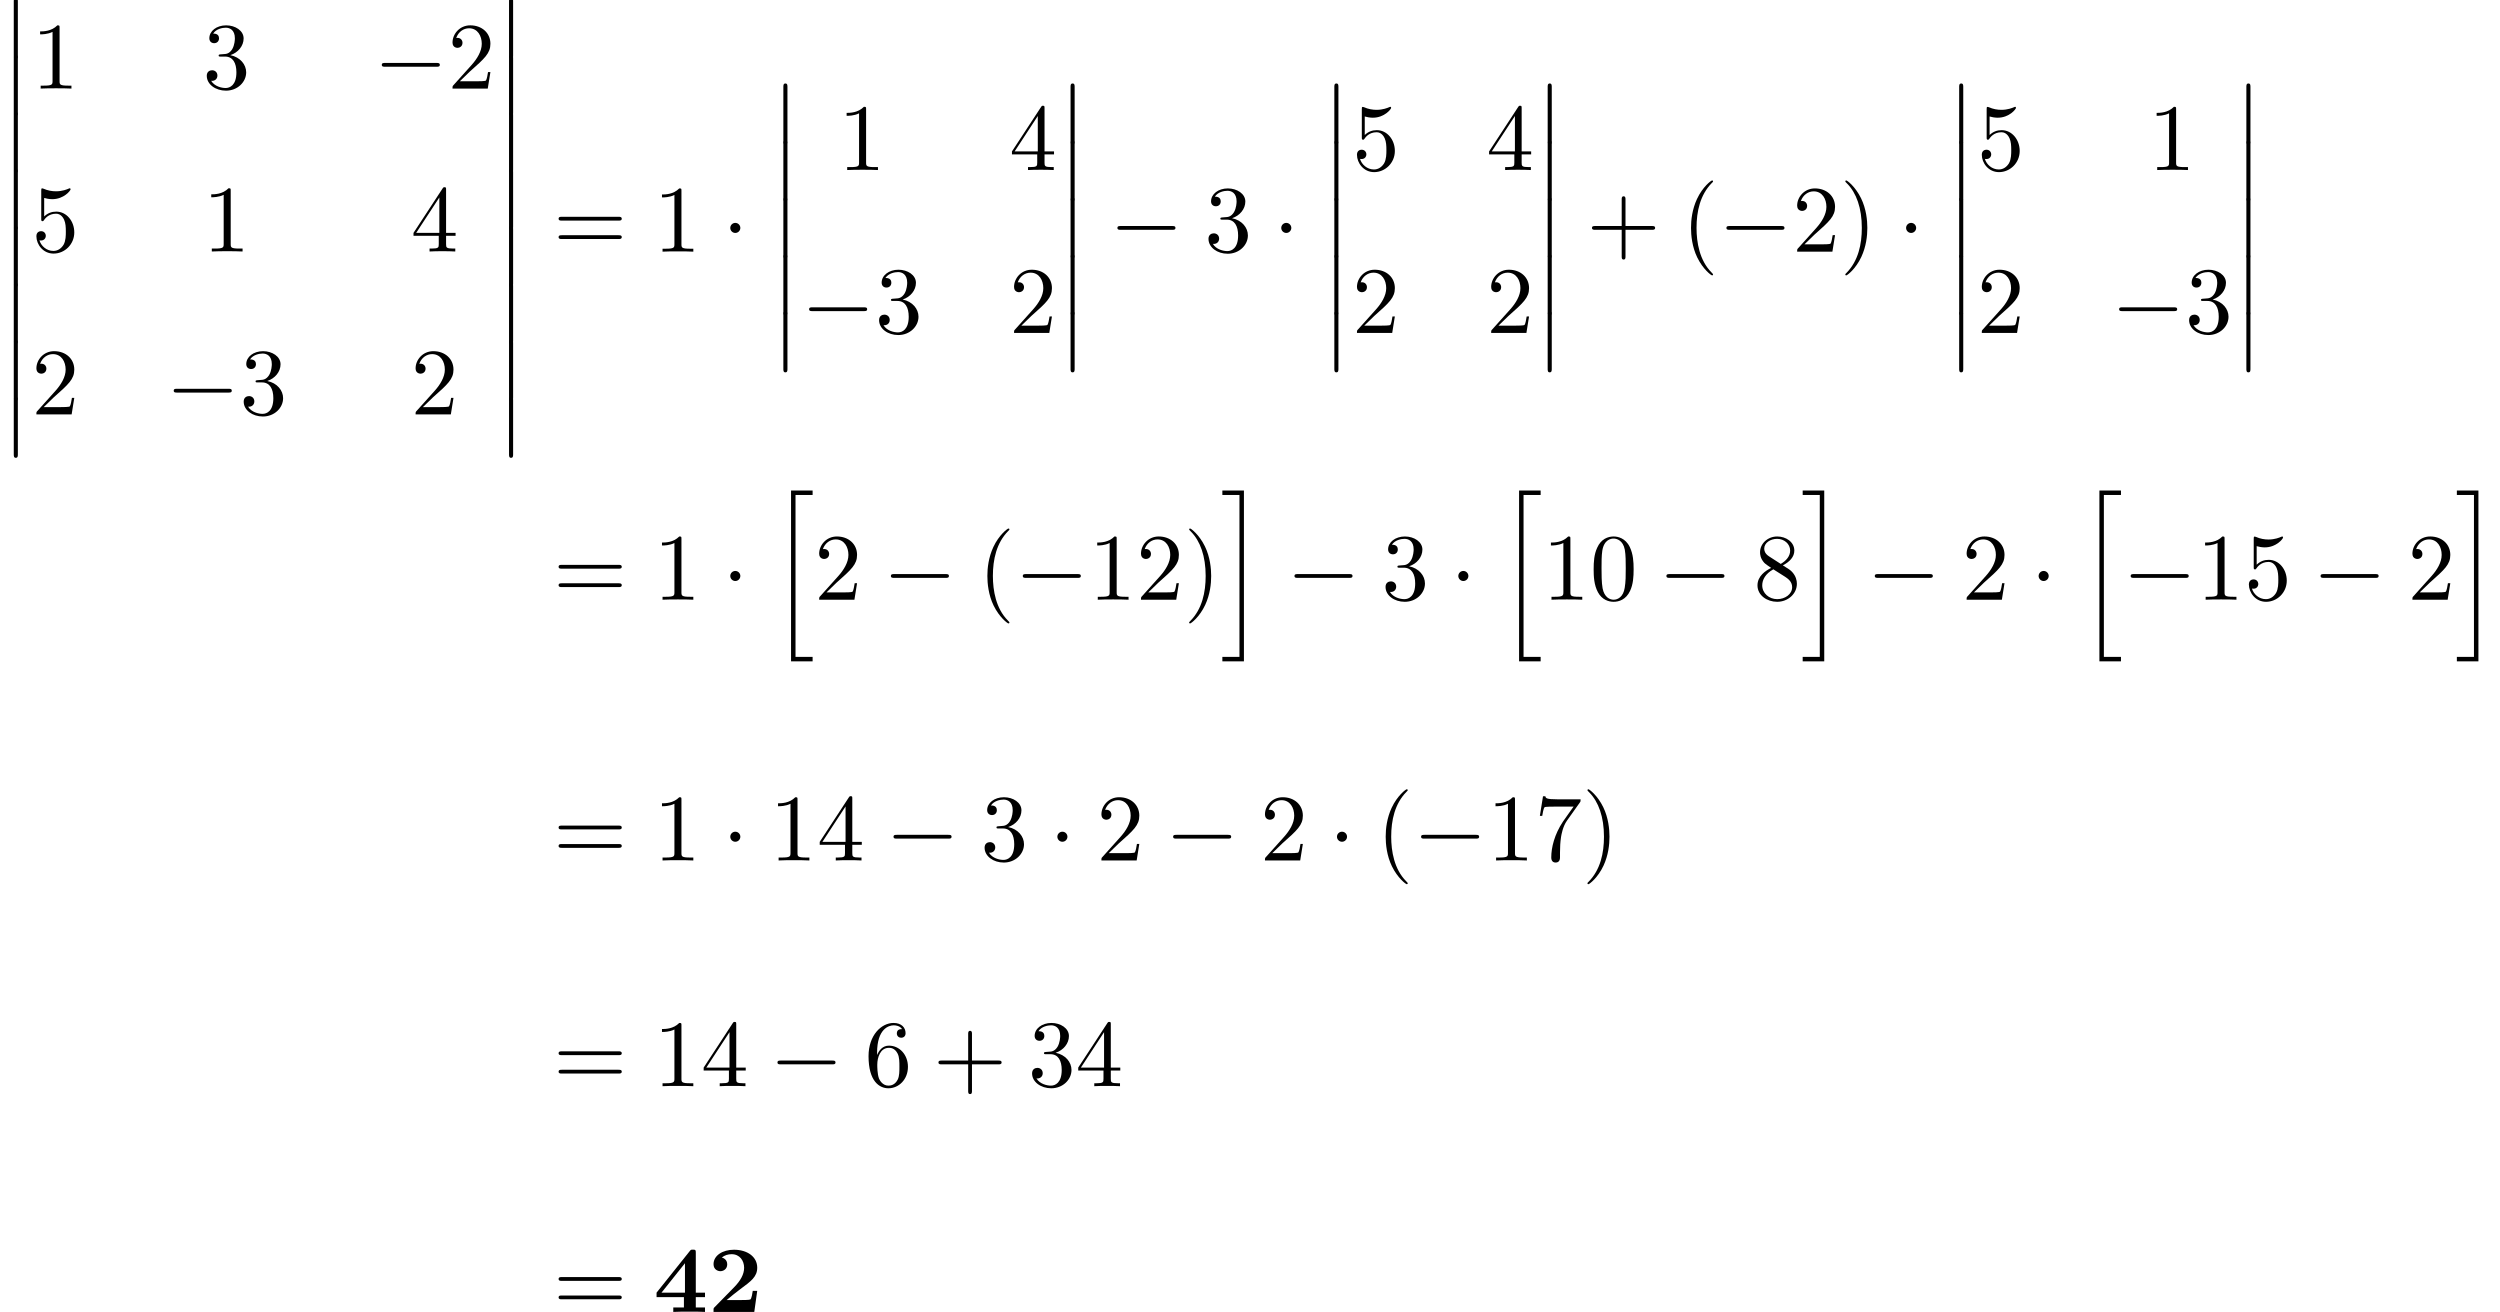 <?xml version='1.0' encoding='UTF-8'?>
<!-- This file was generated by dvisvgm 2.6.3 -->
<svg version='1.1' xmlns='http://www.w3.org/2000/svg' xmlns:xlink='http://www.w3.org/1999/xlink' width='287.198pt' height='150.713pt' viewBox='70.735 69.738 287.198 150.713'>
<defs>
<path id='g2-0' d='M7.189 -2.509C7.375 -2.509 7.571 -2.509 7.571 -2.727S7.375 -2.945 7.189 -2.945H1.287C1.102 -2.945 0.905 -2.945 0.905 -2.727S1.102 -2.509 1.287 -2.509H7.189Z'/>
<path id='g2-1' d='M2.095 -2.727C2.095 -3.044 1.833 -3.305 1.516 -3.305S0.938 -3.044 0.938 -2.727S1.2 -2.149 1.516 -2.149S2.095 -2.411 2.095 -2.727Z'/>
<path id='g0-50' d='M5.64 -2.422H5.127C5.095 -2.204 4.996 -1.505 4.844 -1.429C4.724 -1.364 3.905 -1.364 3.731 -1.364H2.127C2.64 -1.789 3.207 -2.258 3.698 -2.618C4.942 -3.535 5.64 -4.047 5.64 -5.084C5.64 -6.338 4.505 -7.145 2.967 -7.145C1.647 -7.145 0.622 -6.469 0.622 -5.487C0.622 -4.844 1.145 -4.68 1.407 -4.68C1.756 -4.68 2.193 -4.92 2.193 -5.465C2.193 -6.033 1.735 -6.207 1.571 -6.251C1.887 -6.513 2.302 -6.633 2.695 -6.633C3.633 -6.633 4.135 -5.891 4.135 -5.073C4.135 -4.32 3.72 -3.578 2.956 -2.804L0.764 -0.567C0.622 -0.436 0.622 -0.415 0.622 -0.196V0H5.302L5.64 -2.422Z'/>
<path id='g0-52' d='M4.855 -1.702H5.913V-2.215H4.855V-6.807C4.855 -7.102 4.833 -7.156 4.527 -7.156C4.298 -7.156 4.287 -7.145 4.156 -6.982L0.349 -2.215V-1.702H3.491V-0.513H2.269V0C2.684 -0.033 3.676 -0.033 4.145 -0.033C4.582 -0.033 5.531 -0.033 5.913 0V-0.513H4.855V-1.702ZM3.611 -2.215H0.916L3.611 -5.596V-2.215Z'/>
<path id='g3-40' d='M3.611 2.618C3.611 2.585 3.611 2.564 3.425 2.378C2.062 1.004 1.713 -1.058 1.713 -2.727C1.713 -4.625 2.127 -6.524 3.469 -7.887C3.611 -8.018 3.611 -8.04 3.611 -8.073C3.611 -8.149 3.567 -8.182 3.502 -8.182C3.393 -8.182 2.411 -7.44 1.767 -6.055C1.211 -4.855 1.08 -3.644 1.08 -2.727C1.08 -1.876 1.2 -0.556 1.8 0.676C2.455 2.018 3.393 2.727 3.502 2.727C3.567 2.727 3.611 2.695 3.611 2.618Z'/>
<path id='g3-41' d='M3.153 -2.727C3.153 -3.578 3.033 -4.898 2.433 -6.131C1.778 -7.473 0.84 -8.182 0.731 -8.182C0.665 -8.182 0.622 -8.138 0.622 -8.073C0.622 -8.04 0.622 -8.018 0.829 -7.822C1.898 -6.742 2.52 -5.007 2.52 -2.727C2.52 -0.862 2.116 1.058 0.764 2.433C0.622 2.564 0.622 2.585 0.622 2.618C0.622 2.684 0.665 2.727 0.731 2.727C0.84 2.727 1.822 1.985 2.465 0.6C3.022 -0.6 3.153 -1.811 3.153 -2.727Z'/>
<path id='g3-43' d='M4.462 -2.509H7.505C7.658 -2.509 7.865 -2.509 7.865 -2.727S7.658 -2.945 7.505 -2.945H4.462V-6C4.462 -6.153 4.462 -6.36 4.244 -6.36S4.025 -6.153 4.025 -6V-2.945H0.971C0.818 -2.945 0.611 -2.945 0.611 -2.727S0.818 -2.509 0.971 -2.509H4.025V0.545C4.025 0.698 4.025 0.905 4.244 0.905S4.462 0.698 4.462 0.545V-2.509Z'/>
<path id='g3-48' d='M5.018 -3.491C5.018 -4.364 4.964 -5.236 4.582 -6.044C4.08 -7.091 3.185 -7.265 2.727 -7.265C2.073 -7.265 1.276 -6.982 0.829 -5.967C0.48 -5.215 0.425 -4.364 0.425 -3.491C0.425 -2.673 0.469 -1.691 0.916 -0.862C1.385 0.022 2.182 0.24 2.716 0.24C3.305 0.24 4.135 0.011 4.615 -1.025C4.964 -1.778 5.018 -2.629 5.018 -3.491ZM2.716 0C2.291 0 1.647 -0.273 1.451 -1.32C1.331 -1.975 1.331 -2.978 1.331 -3.622C1.331 -4.32 1.331 -5.04 1.418 -5.629C1.625 -6.927 2.444 -7.025 2.716 -7.025C3.076 -7.025 3.796 -6.829 4.004 -5.749C4.113 -5.138 4.113 -4.309 4.113 -3.622C4.113 -2.804 4.113 -2.062 3.993 -1.364C3.829 -0.327 3.207 0 2.716 0Z'/>
<path id='g3-49' d='M3.207 -6.982C3.207 -7.244 3.207 -7.265 2.956 -7.265C2.28 -6.567 1.32 -6.567 0.971 -6.567V-6.229C1.189 -6.229 1.833 -6.229 2.4 -6.513V-0.862C2.4 -0.469 2.367 -0.338 1.385 -0.338H1.036V0C1.418 -0.033 2.367 -0.033 2.804 -0.033S4.189 -0.033 4.571 0V-0.338H4.222C3.24 -0.338 3.207 -0.458 3.207 -0.862V-6.982Z'/>
<path id='g3-50' d='M1.385 -0.84L2.542 -1.964C4.244 -3.469 4.898 -4.058 4.898 -5.149C4.898 -6.393 3.916 -7.265 2.585 -7.265C1.353 -7.265 0.545 -6.262 0.545 -5.291C0.545 -4.68 1.091 -4.68 1.124 -4.68C1.309 -4.68 1.691 -4.811 1.691 -5.258C1.691 -5.542 1.495 -5.825 1.113 -5.825C1.025 -5.825 1.004 -5.825 0.971 -5.815C1.222 -6.524 1.811 -6.927 2.444 -6.927C3.436 -6.927 3.905 -6.044 3.905 -5.149C3.905 -4.276 3.36 -3.415 2.76 -2.738L0.665 -0.404C0.545 -0.284 0.545 -0.262 0.545 0H4.593L4.898 -1.898H4.625C4.571 -1.571 4.495 -1.091 4.385 -0.927C4.309 -0.84 3.589 -0.84 3.349 -0.84H1.385Z'/>
<path id='g3-51' d='M3.164 -3.84C4.058 -4.135 4.691 -4.898 4.691 -5.76C4.691 -6.655 3.731 -7.265 2.684 -7.265C1.582 -7.265 0.753 -6.611 0.753 -5.782C0.753 -5.422 0.993 -5.215 1.309 -5.215C1.647 -5.215 1.865 -5.455 1.865 -5.771C1.865 -6.316 1.353 -6.316 1.189 -6.316C1.527 -6.851 2.247 -6.993 2.64 -6.993C3.087 -6.993 3.687 -6.753 3.687 -5.771C3.687 -5.64 3.665 -5.007 3.382 -4.527C3.055 -4.004 2.684 -3.971 2.411 -3.96C2.324 -3.949 2.062 -3.927 1.985 -3.927C1.898 -3.916 1.822 -3.905 1.822 -3.796C1.822 -3.676 1.898 -3.676 2.084 -3.676H2.564C3.458 -3.676 3.862 -2.935 3.862 -1.865C3.862 -0.382 3.109 -0.065 2.629 -0.065C2.16 -0.065 1.342 -0.251 0.96 -0.895C1.342 -0.84 1.68 -1.08 1.68 -1.495C1.68 -1.887 1.385 -2.105 1.069 -2.105C0.807 -2.105 0.458 -1.953 0.458 -1.473C0.458 -0.48 1.473 0.24 2.662 0.24C3.993 0.24 4.985 -0.753 4.985 -1.865C4.985 -2.76 4.298 -3.611 3.164 -3.84Z'/>
<path id='g3-52' d='M3.207 -1.8V-0.851C3.207 -0.458 3.185 -0.338 2.378 -0.338H2.149V0C2.596 -0.033 3.164 -0.033 3.622 -0.033S4.658 -0.033 5.105 0V-0.338H4.876C4.069 -0.338 4.047 -0.458 4.047 -0.851V-1.8H5.138V-2.138H4.047V-7.102C4.047 -7.32 4.047 -7.385 3.873 -7.385C3.775 -7.385 3.742 -7.385 3.655 -7.255L0.305 -2.138V-1.8H3.207ZM3.273 -2.138H0.611L3.273 -6.207V-2.138Z'/>
<path id='g3-53' d='M4.898 -2.193C4.898 -3.491 4.004 -4.582 2.825 -4.582C2.302 -4.582 1.833 -4.407 1.44 -4.025V-6.153C1.658 -6.087 2.018 -6.011 2.367 -6.011C3.709 -6.011 4.473 -7.004 4.473 -7.145C4.473 -7.211 4.44 -7.265 4.364 -7.265C4.353 -7.265 4.331 -7.265 4.276 -7.233C4.058 -7.135 3.524 -6.916 2.793 -6.916C2.356 -6.916 1.855 -6.993 1.342 -7.222C1.255 -7.255 1.233 -7.255 1.211 -7.255C1.102 -7.255 1.102 -7.167 1.102 -6.993V-3.764C1.102 -3.567 1.102 -3.48 1.255 -3.48C1.331 -3.48 1.353 -3.513 1.396 -3.578C1.516 -3.753 1.92 -4.342 2.804 -4.342C3.371 -4.342 3.644 -3.84 3.731 -3.644C3.905 -3.24 3.927 -2.815 3.927 -2.269C3.927 -1.887 3.927 -1.233 3.665 -0.775C3.404 -0.349 3 -0.065 2.498 -0.065C1.702 -0.065 1.08 -0.644 0.895 -1.287C0.927 -1.276 0.96 -1.265 1.08 -1.265C1.44 -1.265 1.625 -1.538 1.625 -1.8S1.44 -2.335 1.08 -2.335C0.927 -2.335 0.545 -2.258 0.545 -1.756C0.545 -0.818 1.298 0.24 2.52 0.24C3.785 0.24 4.898 -0.807 4.898 -2.193Z'/>
<path id='g3-54' d='M1.44 -3.578V-3.84C1.44 -6.6 2.793 -6.993 3.349 -6.993C3.611 -6.993 4.069 -6.927 4.309 -6.556C4.145 -6.556 3.709 -6.556 3.709 -6.065C3.709 -5.727 3.971 -5.564 4.211 -5.564C4.385 -5.564 4.713 -5.662 4.713 -6.087C4.713 -6.742 4.233 -7.265 3.327 -7.265C1.931 -7.265 0.458 -5.858 0.458 -3.447C0.458 -0.535 1.724 0.24 2.738 0.24C3.949 0.24 4.985 -0.785 4.985 -2.225C4.985 -3.611 4.015 -4.658 2.804 -4.658C2.062 -4.658 1.658 -4.102 1.44 -3.578ZM2.738 -0.065C2.051 -0.065 1.724 -0.72 1.658 -0.884C1.462 -1.396 1.462 -2.269 1.462 -2.465C1.462 -3.316 1.811 -4.407 2.793 -4.407C2.967 -4.407 3.469 -4.407 3.807 -3.731C4.004 -3.327 4.004 -2.771 4.004 -2.236C4.004 -1.713 4.004 -1.167 3.818 -0.775C3.491 -0.12 2.989 -0.065 2.738 -0.065Z'/>
<path id='g3-55' d='M5.193 -6.644C5.291 -6.775 5.291 -6.796 5.291 -7.025H2.64C1.309 -7.025 1.287 -7.167 1.244 -7.375H0.971L0.611 -5.127H0.884C0.916 -5.302 1.015 -5.989 1.156 -6.12C1.233 -6.185 2.084 -6.185 2.225 -6.185H4.484C4.364 -6.011 3.502 -4.822 3.262 -4.462C2.28 -2.989 1.92 -1.473 1.92 -0.36C1.92 -0.251 1.92 0.24 2.422 0.24S2.924 -0.251 2.924 -0.36V-0.916C2.924 -1.516 2.956 -2.116 3.044 -2.705C3.087 -2.956 3.24 -3.895 3.72 -4.571L5.193 -6.644Z'/>
<path id='g3-56' d='M1.778 -4.985C1.276 -5.313 1.233 -5.684 1.233 -5.869C1.233 -6.535 1.942 -6.993 2.716 -6.993C3.513 -6.993 4.211 -6.425 4.211 -5.64C4.211 -5.018 3.785 -4.495 3.131 -4.113L1.778 -4.985ZM3.371 -3.949C4.156 -4.353 4.691 -4.92 4.691 -5.64C4.691 -6.644 3.72 -7.265 2.727 -7.265C1.636 -7.265 0.753 -6.458 0.753 -5.444C0.753 -5.247 0.775 -4.756 1.233 -4.244C1.353 -4.113 1.756 -3.84 2.029 -3.655C1.396 -3.338 0.458 -2.727 0.458 -1.647C0.458 -0.491 1.571 0.24 2.716 0.24C3.949 0.24 4.985 -0.665 4.985 -1.833C4.985 -2.225 4.865 -2.716 4.451 -3.175C4.244 -3.404 4.069 -3.513 3.371 -3.949ZM2.28 -3.491L3.622 -2.64C3.927 -2.433 4.44 -2.105 4.44 -1.44C4.44 -0.633 3.622 -0.065 2.727 -0.065C1.789 -0.065 1.004 -0.742 1.004 -1.647C1.004 -2.28 1.353 -2.978 2.28 -3.491Z'/>
<path id='g3-61' d='M7.495 -3.567C7.658 -3.567 7.865 -3.567 7.865 -3.785S7.658 -4.004 7.505 -4.004H0.971C0.818 -4.004 0.611 -4.004 0.611 -3.785S0.818 -3.567 0.982 -3.567H7.495ZM7.505 -1.451C7.658 -1.451 7.865 -1.451 7.865 -1.669S7.658 -1.887 7.495 -1.887H0.982C0.818 -1.887 0.611 -1.887 0.611 -1.669S0.818 -1.451 0.971 -1.451H7.505Z'/>
<path id='g1-12' d='M1.582 6.371C1.582 6.545 1.582 6.775 1.811 6.775C2.051 6.775 2.051 6.556 2.051 6.371V0.175C2.051 0 2.051 -0.229 1.822 -0.229C1.582 -0.229 1.582 -0.011 1.582 0.175V6.371Z'/>
<path id='g1-104' d='M2.465 19.189H4.942V18.676H2.978V0.076H4.942V-0.436H2.465V19.189Z'/>
<path id='g1-105' d='M2.16 18.676H0.196V19.189H2.673V-0.436H0.196V0.076H2.16V18.676Z'/>
</defs>
<g id='page1'>
<use x='70.735' y='69.738' xlink:href='#g1-12'/>
<use x='70.735' y='76.284' xlink:href='#g1-12'/>
<use x='70.735' y='82.829' xlink:href='#g1-12'/>
<use x='70.735' y='89.375' xlink:href='#g1-12'/>
<use x='70.735' y='95.921' xlink:href='#g1-12'/>
<use x='70.735' y='102.466' xlink:href='#g1-12'/>
<use x='70.735' y='109.012' xlink:href='#g1-12'/>
<use x='70.735' y='115.557' xlink:href='#g1-12'/>
<use x='74.371' y='79.914' xlink:href='#g3-49'/>
<use x='94.031' y='79.914' xlink:href='#g3-51'/>
<use x='113.69' y='79.914' xlink:href='#g2-0'/>
<use x='122.175' y='79.914' xlink:href='#g3-50'/>
<use x='74.371' y='98.63' xlink:href='#g3-53'/>
<use x='94.031' y='98.63' xlink:href='#g3-49'/>
<use x='117.933' y='98.63' xlink:href='#g3-52'/>
<use x='74.371' y='117.346' xlink:href='#g3-50'/>
<use x='89.788' y='117.346' xlink:href='#g2-0'/>
<use x='98.273' y='117.346' xlink:href='#g3-51'/>
<use x='117.933' y='117.346' xlink:href='#g3-50'/>
<use x='127.63' y='69.738' xlink:href='#g1-12'/>
<use x='127.63' y='76.284' xlink:href='#g1-12'/>
<use x='127.63' y='82.829' xlink:href='#g1-12'/>
<use x='127.63' y='89.375' xlink:href='#g1-12'/>
<use x='127.63' y='95.921' xlink:href='#g1-12'/>
<use x='127.63' y='102.466' xlink:href='#g1-12'/>
<use x='127.63' y='109.012' xlink:href='#g1-12'/>
<use x='127.63' y='115.557' xlink:href='#g1-12'/>
<use x='134.296' y='98.648' xlink:href='#g3-61'/>
<use x='145.812' y='98.648' xlink:href='#g3-49'/>
<use x='153.69' y='98.648' xlink:href='#g2-1'/>
<use x='159.145' y='79.557' xlink:href='#g1-12'/>
<use x='159.145' y='86.102' xlink:href='#g1-12'/>
<use x='159.145' y='92.648' xlink:href='#g1-12'/>
<use x='159.145' y='99.193' xlink:href='#g1-12'/>
<use x='159.145' y='105.739' xlink:href='#g1-12'/>
<use x='167.024' y='89.272' xlink:href='#g3-49'/>
<use x='186.683' y='89.272' xlink:href='#g3-52'/>
<use x='162.781' y='107.988' xlink:href='#g2-0'/>
<use x='171.266' y='107.988' xlink:href='#g3-51'/>
<use x='186.683' y='107.988' xlink:href='#g3-50'/>
<use x='192.138' y='79.557' xlink:href='#g1-12'/>
<use x='192.138' y='86.102' xlink:href='#g1-12'/>
<use x='192.138' y='92.648' xlink:href='#g1-12'/>
<use x='192.138' y='99.193' xlink:href='#g1-12'/>
<use x='192.138' y='105.739' xlink:href='#g1-12'/>
<use x='198.198' y='98.648' xlink:href='#g2-0'/>
<use x='209.107' y='98.648' xlink:href='#g3-51'/>
<use x='216.986' y='98.648' xlink:href='#g2-1'/>
<use x='222.441' y='79.557' xlink:href='#g1-12'/>
<use x='222.441' y='86.102' xlink:href='#g1-12'/>
<use x='222.441' y='92.648' xlink:href='#g1-12'/>
<use x='222.441' y='99.193' xlink:href='#g1-12'/>
<use x='222.441' y='105.739' xlink:href='#g1-12'/>
<use x='226.077' y='89.272' xlink:href='#g3-53'/>
<use x='241.494' y='89.272' xlink:href='#g3-52'/>
<use x='226.077' y='107.988' xlink:href='#g3-50'/>
<use x='241.494' y='107.988' xlink:href='#g3-50'/>
<use x='246.949' y='79.557' xlink:href='#g1-12'/>
<use x='246.949' y='86.102' xlink:href='#g1-12'/>
<use x='246.949' y='92.648' xlink:href='#g1-12'/>
<use x='246.949' y='99.193' xlink:href='#g1-12'/>
<use x='246.949' y='105.739' xlink:href='#g1-12'/>
<use x='253.009' y='98.648' xlink:href='#g3-43'/>
<use x='263.918' y='98.648' xlink:href='#g3-40'/>
<use x='268.161' y='98.648' xlink:href='#g2-0'/>
<use x='276.646' y='98.648' xlink:href='#g3-50'/>
<use x='282.1' y='98.648' xlink:href='#g3-41'/>
<use x='288.767' y='98.648' xlink:href='#g2-1'/>
<use x='294.221' y='79.557' xlink:href='#g1-12'/>
<use x='294.221' y='86.102' xlink:href='#g1-12'/>
<use x='294.221' y='92.648' xlink:href='#g1-12'/>
<use x='294.221' y='99.193' xlink:href='#g1-12'/>
<use x='294.221' y='105.739' xlink:href='#g1-12'/>
<use x='297.858' y='89.272' xlink:href='#g3-53'/>
<use x='317.517' y='89.272' xlink:href='#g3-49'/>
<use x='297.858' y='107.988' xlink:href='#g3-50'/>
<use x='313.275' y='107.988' xlink:href='#g2-0'/>
<use x='321.76' y='107.988' xlink:href='#g3-51'/>
<use x='327.214' y='79.557' xlink:href='#g1-12'/>
<use x='327.214' y='86.102' xlink:href='#g1-12'/>
<use x='327.214' y='92.648' xlink:href='#g1-12'/>
<use x='327.214' y='99.193' xlink:href='#g1-12'/>
<use x='327.214' y='105.739' xlink:href='#g1-12'/>
<use x='134.296' y='138.633' xlink:href='#g3-61'/>
<use x='145.812' y='138.633' xlink:href='#g3-49'/>
<use x='153.69' y='138.633' xlink:href='#g2-1'/>
<use x='159.145' y='126.524' xlink:href='#g1-104'/>
<use x='164.296' y='138.633' xlink:href='#g3-50'/>
<use x='172.175' y='138.633' xlink:href='#g2-0'/>
<use x='183.084' y='138.633' xlink:href='#g3-40'/>
<use x='187.327' y='138.633' xlink:href='#g2-0'/>
<use x='195.811' y='138.633' xlink:href='#g3-49'/>
<use x='201.266' y='138.633' xlink:href='#g3-50'/>
<use x='206.721' y='138.633' xlink:href='#g3-41'/>
<use x='210.963' y='126.524' xlink:href='#g1-105'/>
<use x='218.539' y='138.633' xlink:href='#g2-0'/>
<use x='229.448' y='138.633' xlink:href='#g3-51'/>
<use x='237.327' y='138.633' xlink:href='#g2-1'/>
<use x='242.781' y='126.524' xlink:href='#g1-104'/>
<use x='247.933' y='138.633' xlink:href='#g3-49'/>
<use x='253.387' y='138.633' xlink:href='#g3-48'/>
<use x='261.266' y='138.633' xlink:href='#g2-0'/>
<use x='272.175' y='138.633' xlink:href='#g3-56'/>
<use x='277.63' y='126.524' xlink:href='#g1-105'/>
<use x='285.205' y='138.633' xlink:href='#g2-0'/>
<use x='296.114' y='138.633' xlink:href='#g3-50'/>
<use x='303.993' y='138.633' xlink:href='#g2-1'/>
<use x='309.448' y='126.524' xlink:href='#g1-104'/>
<use x='314.599' y='138.633' xlink:href='#g2-0'/>
<use x='323.084' y='138.633' xlink:href='#g3-49'/>
<use x='328.539' y='138.633' xlink:href='#g3-53'/>
<use x='336.417' y='138.633' xlink:href='#g2-0'/>
<use x='347.327' y='138.633' xlink:href='#g3-50'/>
<use x='352.781' y='126.524' xlink:href='#g1-105'/>
<use x='134.296' y='168.588' xlink:href='#g3-61'/>
<use x='145.812' y='168.588' xlink:href='#g3-49'/>
<use x='153.69' y='168.588' xlink:href='#g2-1'/>
<use x='159.145' y='168.588' xlink:href='#g3-49'/>
<use x='164.599' y='168.588' xlink:href='#g3-52'/>
<use x='172.478' y='168.588' xlink:href='#g2-0'/>
<use x='183.387' y='168.588' xlink:href='#g3-51'/>
<use x='191.266' y='168.588' xlink:href='#g2-1'/>
<use x='196.72' y='168.588' xlink:href='#g3-50'/>
<use x='204.599' y='168.588' xlink:href='#g2-0'/>
<use x='215.508' y='168.588' xlink:href='#g3-50'/>
<use x='223.387' y='168.588' xlink:href='#g2-1'/>
<use x='228.842' y='168.588' xlink:href='#g3-40'/>
<use x='233.084' y='168.588' xlink:href='#g2-0'/>
<use x='241.569' y='168.588' xlink:href='#g3-49'/>
<use x='247.023' y='168.588' xlink:href='#g3-55'/>
<use x='252.478' y='168.588' xlink:href='#g3-41'/>
<use x='134.296' y='194.519' xlink:href='#g3-61'/>
<use x='145.812' y='194.519' xlink:href='#g3-49'/>
<use x='151.266' y='194.519' xlink:href='#g3-52'/>
<use x='159.145' y='194.519' xlink:href='#g2-0'/>
<use x='170.054' y='194.519' xlink:href='#g3-54'/>
<use x='177.933' y='194.519' xlink:href='#g3-43'/>
<use x='188.842' y='194.519' xlink:href='#g3-51'/>
<use x='194.296' y='194.519' xlink:href='#g3-52'/>
<use x='134.296' y='220.451' xlink:href='#g3-61'/>
<use x='145.812' y='220.451' xlink:href='#g0-52'/>
<use x='152.084' y='220.451' xlink:href='#g0-50'/>
</g>
</svg><!--Rendered by QuickLaTeX.com-->